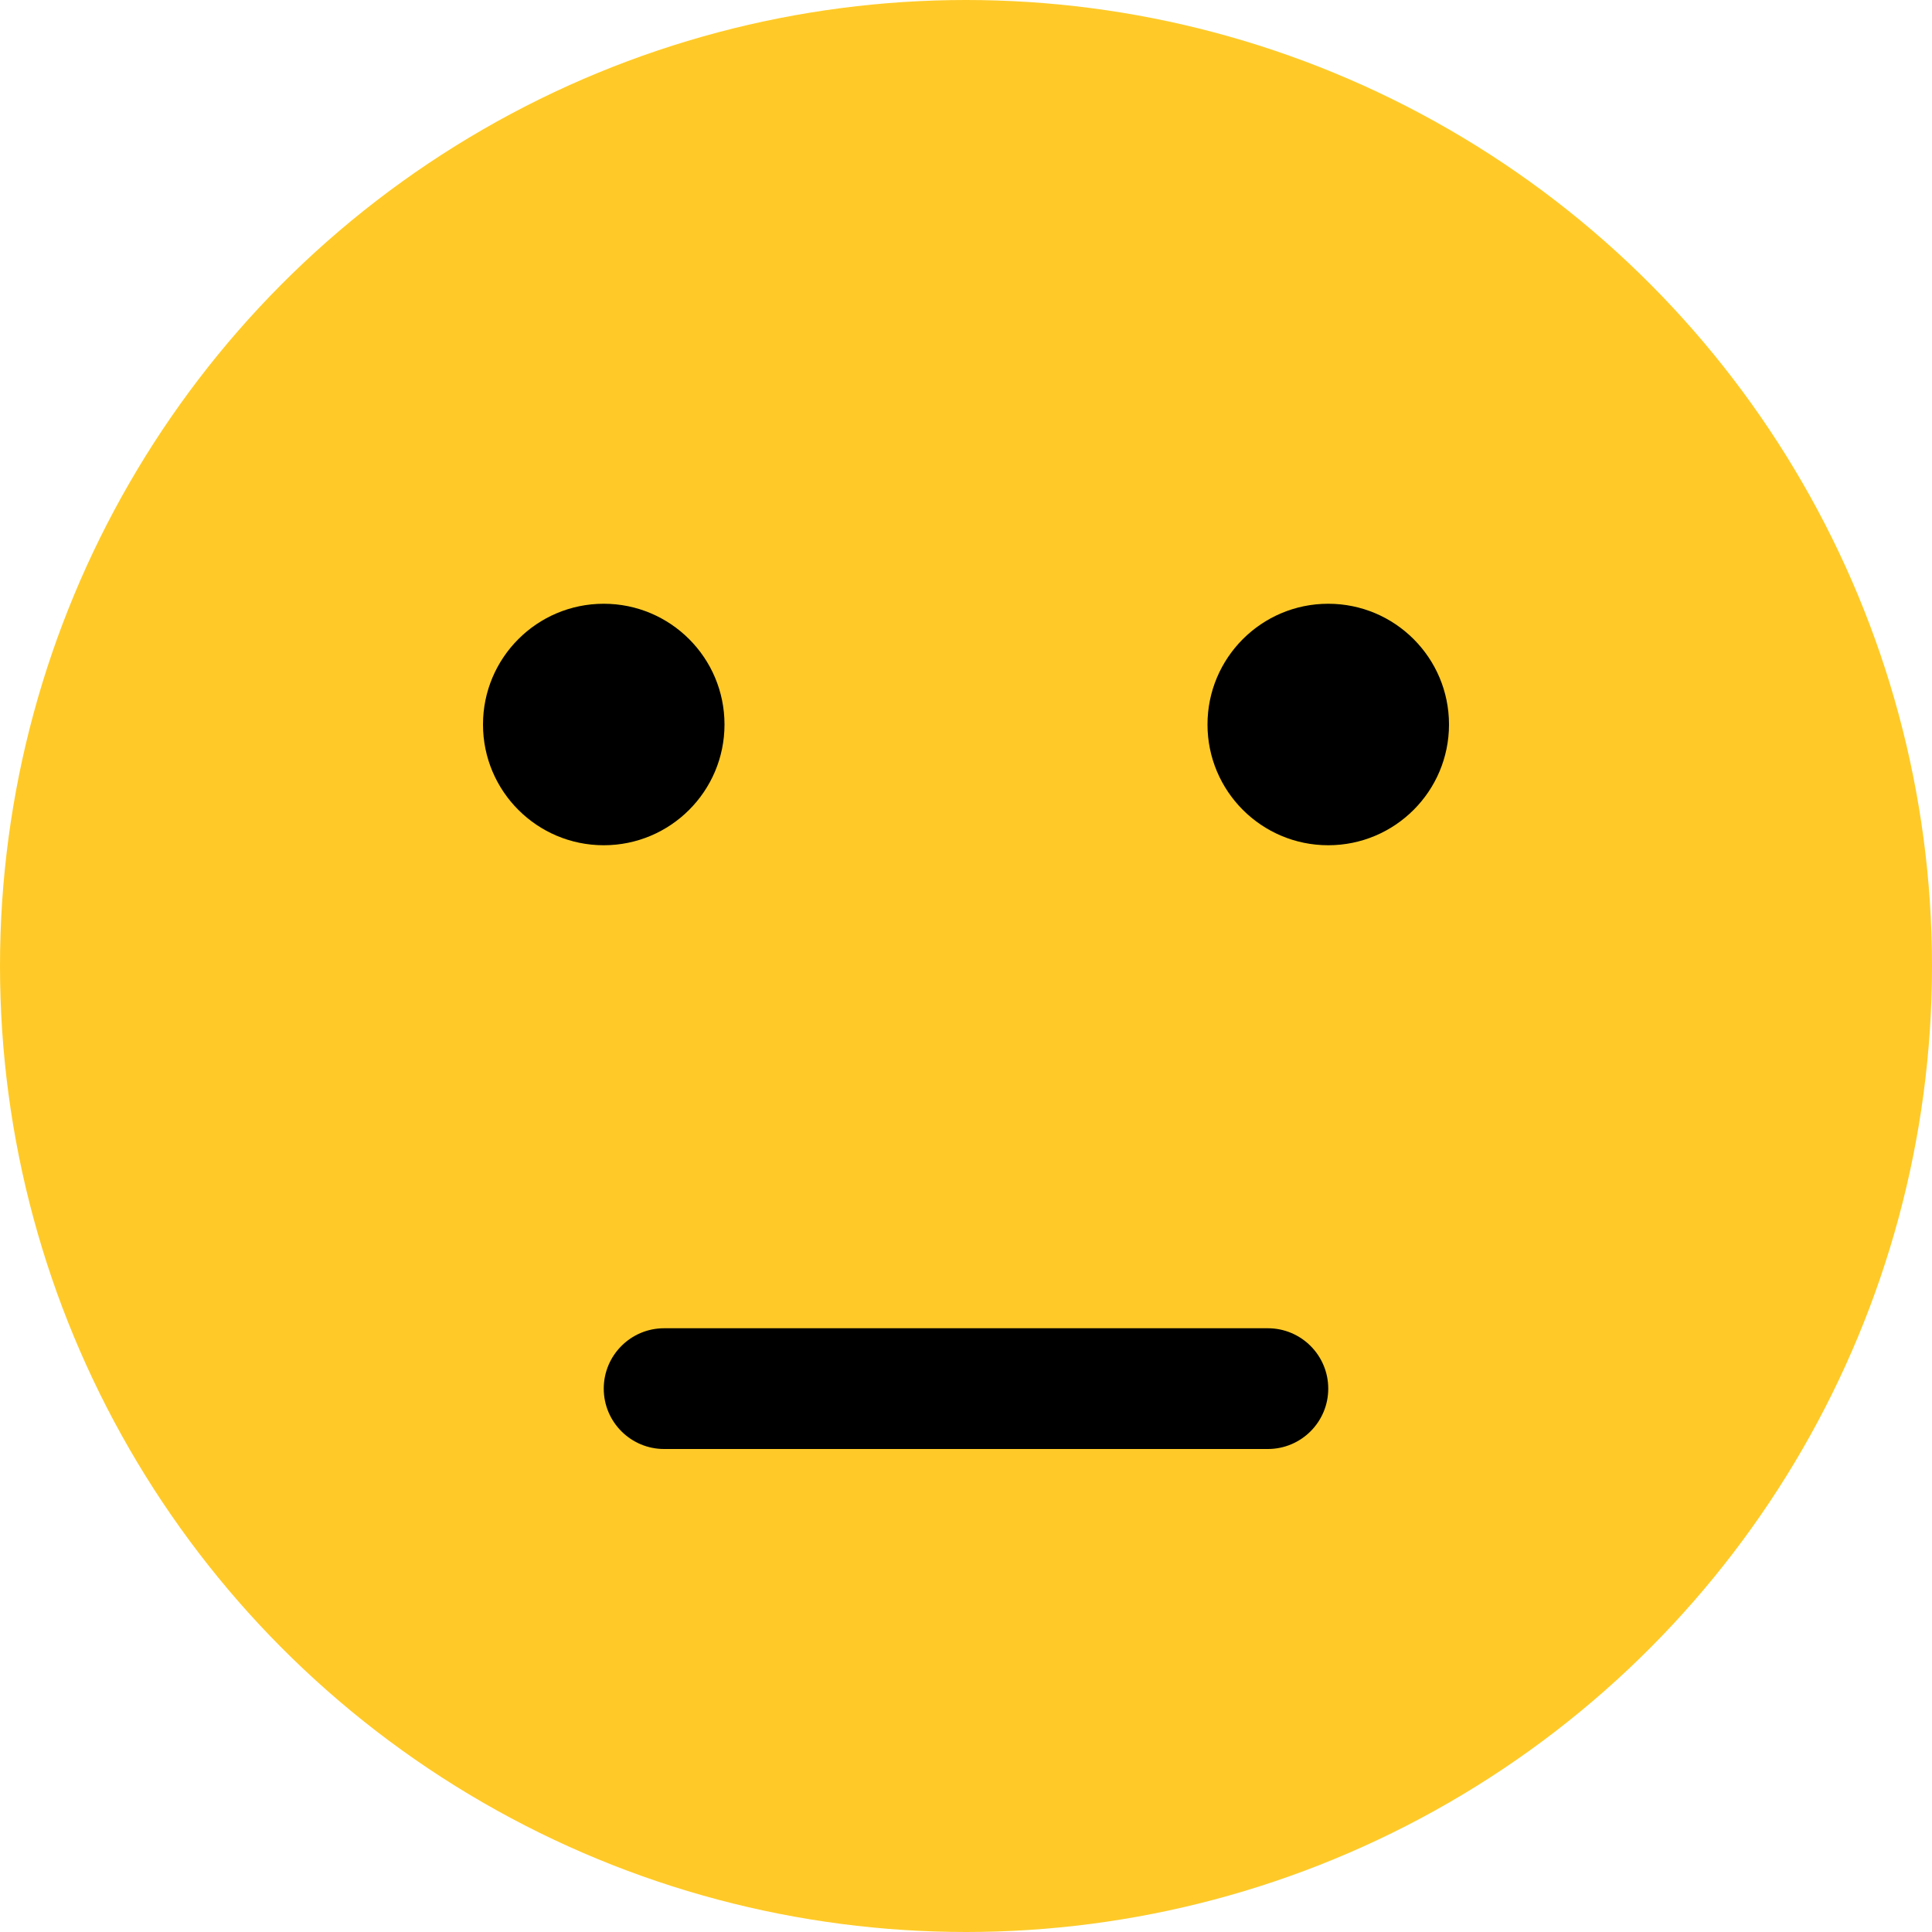<svg xmlns="http://www.w3.org/2000/svg" version="1.1" xmlns:xlink="http://www.w3.org/1999/xlink" xmlns:svgjs="http://svgjs.com/svgjs" width="512" height="512" x="0" y="0" viewBox="0 0 512 512" style="enable-background:new 0 0 512 512" xml:space="preserve" class=""><g>
<circle xmlns="http://www.w3.org/2000/svg" style="" cx="256" cy="256" r="256" fill="#ffca28" data-original="#ffca28" class=""></circle>
<g xmlns="http://www.w3.org/2000/svg">
	<circle style="" cx="160" cy="192" r="32" fill="#000000" data-original="#6d4c41" class=""></circle>
	<circle style="" cx="352" cy="192" r="32" fill="#000000" data-original="#6d4c41" class=""></circle>
	<path style="" d="M336,384H176c-8.832,0-16-7.168-16-16s7.168-16,16-16h160c8.832,0,16,7.168,16,16   S344.832,384,336,384z" fill="#000000" data-original="#6d4c41" class=""></path>
</g>
</g></svg>